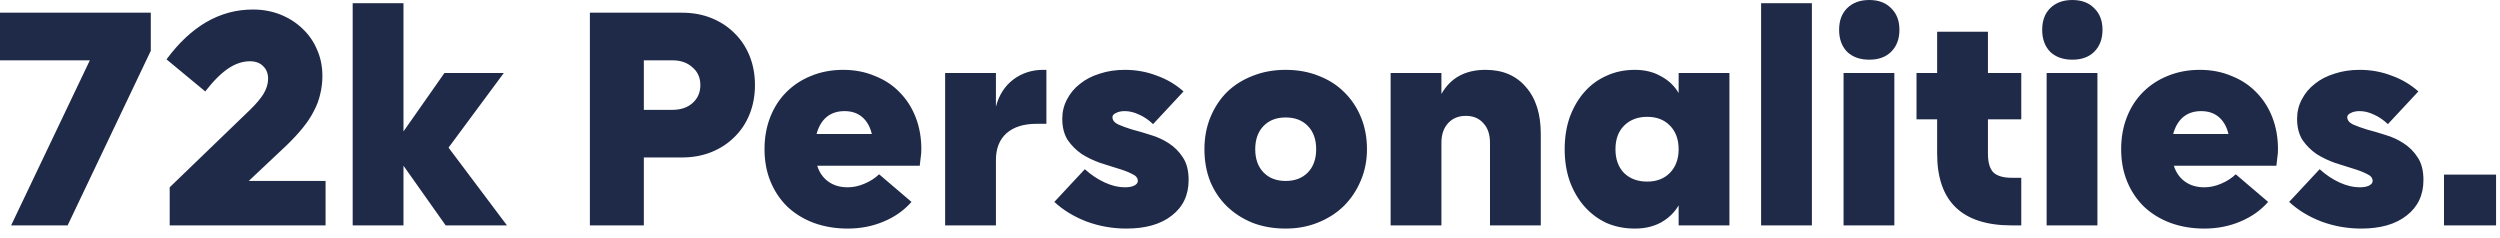 <svg width="189" height="18" viewBox="0 0 189 18" fill="none" xmlns="http://www.w3.org/2000/svg">
<path d="M0.84 17.04L6.792 4.56H2.4423e-05V0.96H11.4V3.84L5.112 17.04H0.84ZM24.373 5.736C24.373 6.216 24.317 6.68 24.205 7.128C24.109 7.56 23.949 7.984 23.725 8.4C23.517 8.816 23.237 9.24 22.885 9.672C22.549 10.088 22.141 10.528 21.661 10.992L18.805 13.68H24.613V17.04H12.829V14.16L18.877 8.328C19.357 7.864 19.709 7.448 19.933 7.08C20.157 6.696 20.269 6.32 20.269 5.952C20.269 5.552 20.141 5.232 19.885 4.992C19.645 4.752 19.317 4.632 18.901 4.632C18.341 4.632 17.789 4.816 17.245 5.184C16.701 5.552 16.125 6.128 15.517 6.912L12.589 4.488C14.445 1.976 16.621 0.72 19.117 0.72C19.869 0.72 20.565 0.848 21.205 1.104C21.845 1.36 22.397 1.712 22.861 2.16C23.341 2.608 23.709 3.136 23.965 3.744C24.237 4.352 24.373 5.016 24.373 5.736ZM30.503 0.24V9.936L33.599 5.52H38.087L33.91 11.16L38.327 17.04H33.694L30.503 12.528V17.04H26.663V0.24H30.503ZM57.075 6.432C57.075 7.232 56.939 7.968 56.667 8.64C56.395 9.312 56.011 9.888 55.515 10.368C55.035 10.848 54.459 11.224 53.787 11.496C53.115 11.768 52.371 11.904 51.555 11.904H48.675V17.04H44.595V0.96H51.555C52.371 0.96 53.115 1.096 53.787 1.368C54.459 1.64 55.035 2.016 55.515 2.496C56.011 2.976 56.395 3.552 56.667 4.224C56.939 4.896 57.075 5.632 57.075 6.432ZM52.947 6.432C52.947 5.872 52.747 5.424 52.347 5.088C51.963 4.736 51.459 4.56 50.835 4.56H48.675V8.304H50.835C51.459 8.304 51.963 8.136 52.347 7.8C52.747 7.448 52.947 6.992 52.947 6.432ZM57.797 11.28C57.797 10.4 57.941 9.592 58.229 8.856C58.517 8.12 58.925 7.488 59.453 6.96C59.981 6.432 60.605 6.024 61.325 5.736C62.061 5.432 62.869 5.28 63.749 5.28C64.613 5.28 65.405 5.432 66.125 5.736C66.861 6.024 67.485 6.432 67.997 6.96C68.525 7.488 68.933 8.12 69.221 8.856C69.509 9.592 69.653 10.4 69.653 11.28C69.653 11.504 69.637 11.712 69.605 11.904C69.589 12.096 69.565 12.304 69.533 12.528H61.781C61.941 13.04 62.221 13.44 62.621 13.728C63.021 14.016 63.509 14.16 64.085 14.16C64.501 14.16 64.917 14.072 65.333 13.896C65.765 13.72 66.141 13.48 66.461 13.176L68.909 15.264C68.349 15.904 67.645 16.4 66.797 16.752C65.965 17.104 65.061 17.28 64.085 17.28C63.157 17.28 62.301 17.136 61.517 16.848C60.749 16.56 60.085 16.152 59.525 15.624C58.981 15.096 58.557 14.464 58.253 13.728C57.949 12.992 57.797 12.176 57.797 11.28ZM65.909 10.128C65.781 9.584 65.541 9.16 65.189 8.856C64.837 8.552 64.389 8.4 63.845 8.4C63.301 8.4 62.845 8.552 62.477 8.856C62.125 9.16 61.877 9.584 61.733 10.128H65.909ZM79.108 5.28V9.36H78.364C77.388 9.36 76.628 9.6 76.084 10.08C75.556 10.56 75.292 11.232 75.292 12.096V17.04H71.452V5.52H75.292V8.064C75.516 7.2 75.948 6.52 76.588 6.024C77.244 5.528 78.004 5.28 78.868 5.28H79.108ZM89.86 13.608C89.86 14.744 89.436 15.64 88.588 16.296C87.756 16.952 86.612 17.28 85.156 17.28C84.116 17.28 83.116 17.104 82.156 16.752C81.196 16.384 80.38 15.888 79.708 15.264L82.012 12.792C82.492 13.224 82.996 13.56 83.524 13.8C84.052 14.04 84.556 14.16 85.036 14.16C85.324 14.16 85.556 14.12 85.732 14.04C85.924 13.944 86.02 13.824 86.02 13.68C86.02 13.456 85.876 13.28 85.588 13.152C85.316 13.008 84.964 12.872 84.532 12.744C84.116 12.616 83.66 12.472 83.164 12.312C82.668 12.136 82.204 11.912 81.772 11.64C81.356 11.352 81.004 11 80.716 10.584C80.444 10.152 80.308 9.616 80.308 8.976C80.308 8.448 80.428 7.96 80.668 7.512C80.908 7.048 81.236 6.656 81.652 6.336C82.068 6 82.564 5.744 83.14 5.568C83.716 5.376 84.348 5.28 85.036 5.28C85.884 5.28 86.684 5.424 87.436 5.712C88.204 5.984 88.884 6.384 89.476 6.912L87.172 9.384C86.836 9.064 86.484 8.824 86.116 8.664C85.748 8.488 85.388 8.4 85.036 8.4C84.764 8.4 84.54 8.448 84.364 8.544C84.188 8.624 84.1 8.728 84.1 8.856C84.1 9.08 84.244 9.264 84.532 9.408C84.82 9.536 85.172 9.664 85.588 9.792C86.02 9.904 86.484 10.04 86.98 10.2C87.476 10.344 87.932 10.552 88.348 10.824C88.78 11.096 89.14 11.456 89.428 11.904C89.716 12.336 89.86 12.904 89.86 13.608ZM91.055 11.28C91.055 10.4 91.207 9.592 91.511 8.856C91.815 8.12 92.231 7.488 92.759 6.96C93.303 6.432 93.951 6.024 94.703 5.736C95.455 5.432 96.287 5.28 97.199 5.28C98.111 5.28 98.943 5.432 99.695 5.736C100.447 6.024 101.087 6.432 101.615 6.96C102.159 7.488 102.583 8.12 102.887 8.856C103.191 9.592 103.343 10.4 103.343 11.28C103.343 12.144 103.183 12.944 102.863 13.68C102.559 14.4 102.135 15.032 101.591 15.576C101.047 16.104 100.399 16.52 99.647 16.824C98.895 17.128 98.079 17.28 97.199 17.28C96.287 17.28 95.455 17.136 94.703 16.848C93.951 16.544 93.303 16.128 92.759 15.6C92.215 15.072 91.791 14.44 91.487 13.704C91.199 12.968 91.055 12.16 91.055 11.28ZM94.895 11.28C94.895 12.016 95.103 12.6 95.519 13.032C95.935 13.464 96.495 13.68 97.199 13.68C97.903 13.68 98.463 13.464 98.879 13.032C99.295 12.6 99.503 12.016 99.503 11.28C99.503 10.544 99.295 9.96 98.879 9.528C98.463 9.096 97.903 8.88 97.199 8.88C96.495 8.88 95.935 9.096 95.519 9.528C95.103 9.96 94.895 10.544 94.895 11.28ZM112.307 5.28C113.603 5.28 114.619 5.712 115.355 6.576C116.107 7.424 116.483 8.608 116.483 10.128V17.04H112.643V10.8C112.643 10.16 112.475 9.664 112.139 9.312C111.819 8.944 111.379 8.76 110.819 8.76C110.259 8.76 109.811 8.944 109.475 9.312C109.139 9.68 108.971 10.176 108.971 10.8V17.04H105.131V5.52H108.971V7.104C109.659 5.888 110.771 5.28 112.307 5.28ZM118.289 11.28C118.289 10.4 118.417 9.592 118.673 8.856C118.945 8.12 119.313 7.488 119.777 6.96C120.241 6.432 120.793 6.024 121.433 5.736C122.089 5.432 122.809 5.28 123.593 5.28C124.345 5.28 125.001 5.44 125.561 5.76C126.137 6.064 126.585 6.488 126.905 7.032V5.52H130.745V17.04H126.905V15.528C126.585 16.072 126.137 16.504 125.561 16.824C125.001 17.128 124.345 17.28 123.593 17.28C122.809 17.28 122.089 17.136 121.433 16.848C120.793 16.544 120.241 16.128 119.777 15.6C119.313 15.072 118.945 14.44 118.673 13.704C118.417 12.968 118.289 12.16 118.289 11.28ZM122.129 11.28C122.129 12.032 122.345 12.632 122.777 13.08C123.225 13.512 123.809 13.728 124.529 13.728C125.249 13.728 125.825 13.504 126.257 13.056C126.689 12.608 126.905 12.016 126.905 11.28C126.905 10.544 126.689 9.952 126.257 9.504C125.825 9.056 125.249 8.832 124.529 8.832C123.809 8.832 123.225 9.056 122.777 9.504C122.345 9.936 122.129 10.528 122.129 11.28ZM136.979 0.24V17.04H133.139V0.24H136.979ZM139.037 2.256C139.037 1.568 139.237 1.024 139.637 0.624C140.053 0.208 140.613 0 141.317 0C142.021 0 142.573 0.208 142.973 0.624C143.389 1.024 143.597 1.568 143.597 2.256C143.597 2.944 143.389 3.496 142.973 3.912C142.573 4.312 142.021 4.512 141.317 4.512C140.613 4.512 140.053 4.312 139.637 3.912C139.237 3.496 139.037 2.944 139.037 2.256ZM139.373 5.52H143.213V17.04H139.373V5.52ZM146.448 2.4H150.288V5.52H152.808V9.024H150.288V11.616C150.288 12.272 150.424 12.744 150.696 13.032C150.984 13.304 151.448 13.44 152.088 13.44H152.808V17.04H152.088C148.328 17.04 146.448 15.232 146.448 11.616V9.024H144.888V5.52H146.448V2.4ZM154.389 2.256C154.389 1.568 154.589 1.024 154.989 0.624C155.405 0.208 155.965 0 156.669 0C157.373 0 157.925 0.208 158.325 0.624C158.741 1.024 158.949 1.568 158.949 2.256C158.949 2.944 158.741 3.496 158.325 3.912C157.925 4.312 157.373 4.512 156.669 4.512C155.965 4.512 155.405 4.312 154.989 3.912C154.589 3.496 154.389 2.944 154.389 2.256ZM154.725 5.52H158.565V17.04H154.725V5.52ZM160.359 11.28C160.359 10.4 160.503 9.592 160.791 8.856C161.079 8.12 161.487 7.488 162.015 6.96C162.543 6.432 163.167 6.024 163.887 5.736C164.623 5.432 165.431 5.28 166.311 5.28C167.175 5.28 167.967 5.432 168.687 5.736C169.423 6.024 170.047 6.432 170.559 6.96C171.087 7.488 171.495 8.12 171.783 8.856C172.071 9.592 172.215 10.4 172.215 11.28C172.215 11.504 172.199 11.712 172.167 11.904C172.151 12.096 172.127 12.304 172.095 12.528H164.343C164.503 13.04 164.783 13.44 165.183 13.728C165.583 14.016 166.071 14.16 166.647 14.16C167.063 14.16 167.479 14.072 167.895 13.896C168.327 13.72 168.703 13.48 169.023 13.176L171.471 15.264C170.911 15.904 170.207 16.4 169.359 16.752C168.527 17.104 167.623 17.28 166.647 17.28C165.719 17.28 164.863 17.136 164.079 16.848C163.311 16.56 162.647 16.152 162.087 15.624C161.543 15.096 161.119 14.464 160.815 13.728C160.511 12.992 160.359 12.176 160.359 11.28ZM168.471 10.128C168.343 9.584 168.103 9.16 167.751 8.856C167.399 8.552 166.951 8.4 166.407 8.4C165.863 8.4 165.407 8.552 165.039 8.856C164.687 9.16 164.439 9.584 164.295 10.128H168.471ZM183.212 13.608C183.212 14.744 182.788 15.64 181.94 16.296C181.108 16.952 179.964 17.28 178.508 17.28C177.468 17.28 176.468 17.104 175.508 16.752C174.548 16.384 173.732 15.888 173.06 15.264L175.364 12.792C175.844 13.224 176.348 13.56 176.876 13.8C177.404 14.04 177.908 14.16 178.388 14.16C178.676 14.16 178.908 14.12 179.084 14.04C179.276 13.944 179.372 13.824 179.372 13.68C179.372 13.456 179.228 13.28 178.94 13.152C178.668 13.008 178.316 12.872 177.884 12.744C177.468 12.616 177.012 12.472 176.516 12.312C176.02 12.136 175.556 11.912 175.124 11.64C174.708 11.352 174.356 11 174.068 10.584C173.796 10.152 173.66 9.616 173.66 8.976C173.66 8.448 173.78 7.96 174.02 7.512C174.26 7.048 174.588 6.656 175.004 6.336C175.42 6 175.916 5.744 176.492 5.568C177.068 5.376 177.7 5.28 178.388 5.28C179.236 5.28 180.036 5.424 180.788 5.712C181.556 5.984 182.236 6.384 182.828 6.912L180.524 9.384C180.188 9.064 179.836 8.824 179.468 8.664C179.1 8.488 178.74 8.4 178.388 8.4C178.116 8.4 177.892 8.448 177.716 8.544C177.54 8.624 177.452 8.728 177.452 8.856C177.452 9.08 177.596 9.264 177.884 9.408C178.172 9.536 178.524 9.664 178.94 9.792C179.372 9.904 179.836 10.04 180.332 10.2C180.828 10.344 181.284 10.552 181.7 10.824C182.132 11.096 182.492 11.456 182.78 11.904C183.068 12.336 183.212 12.904 183.212 13.608ZM184.766 13.2H188.702V17.04H184.766V13.2Z" fill="#1F2A48"/>
</svg>
